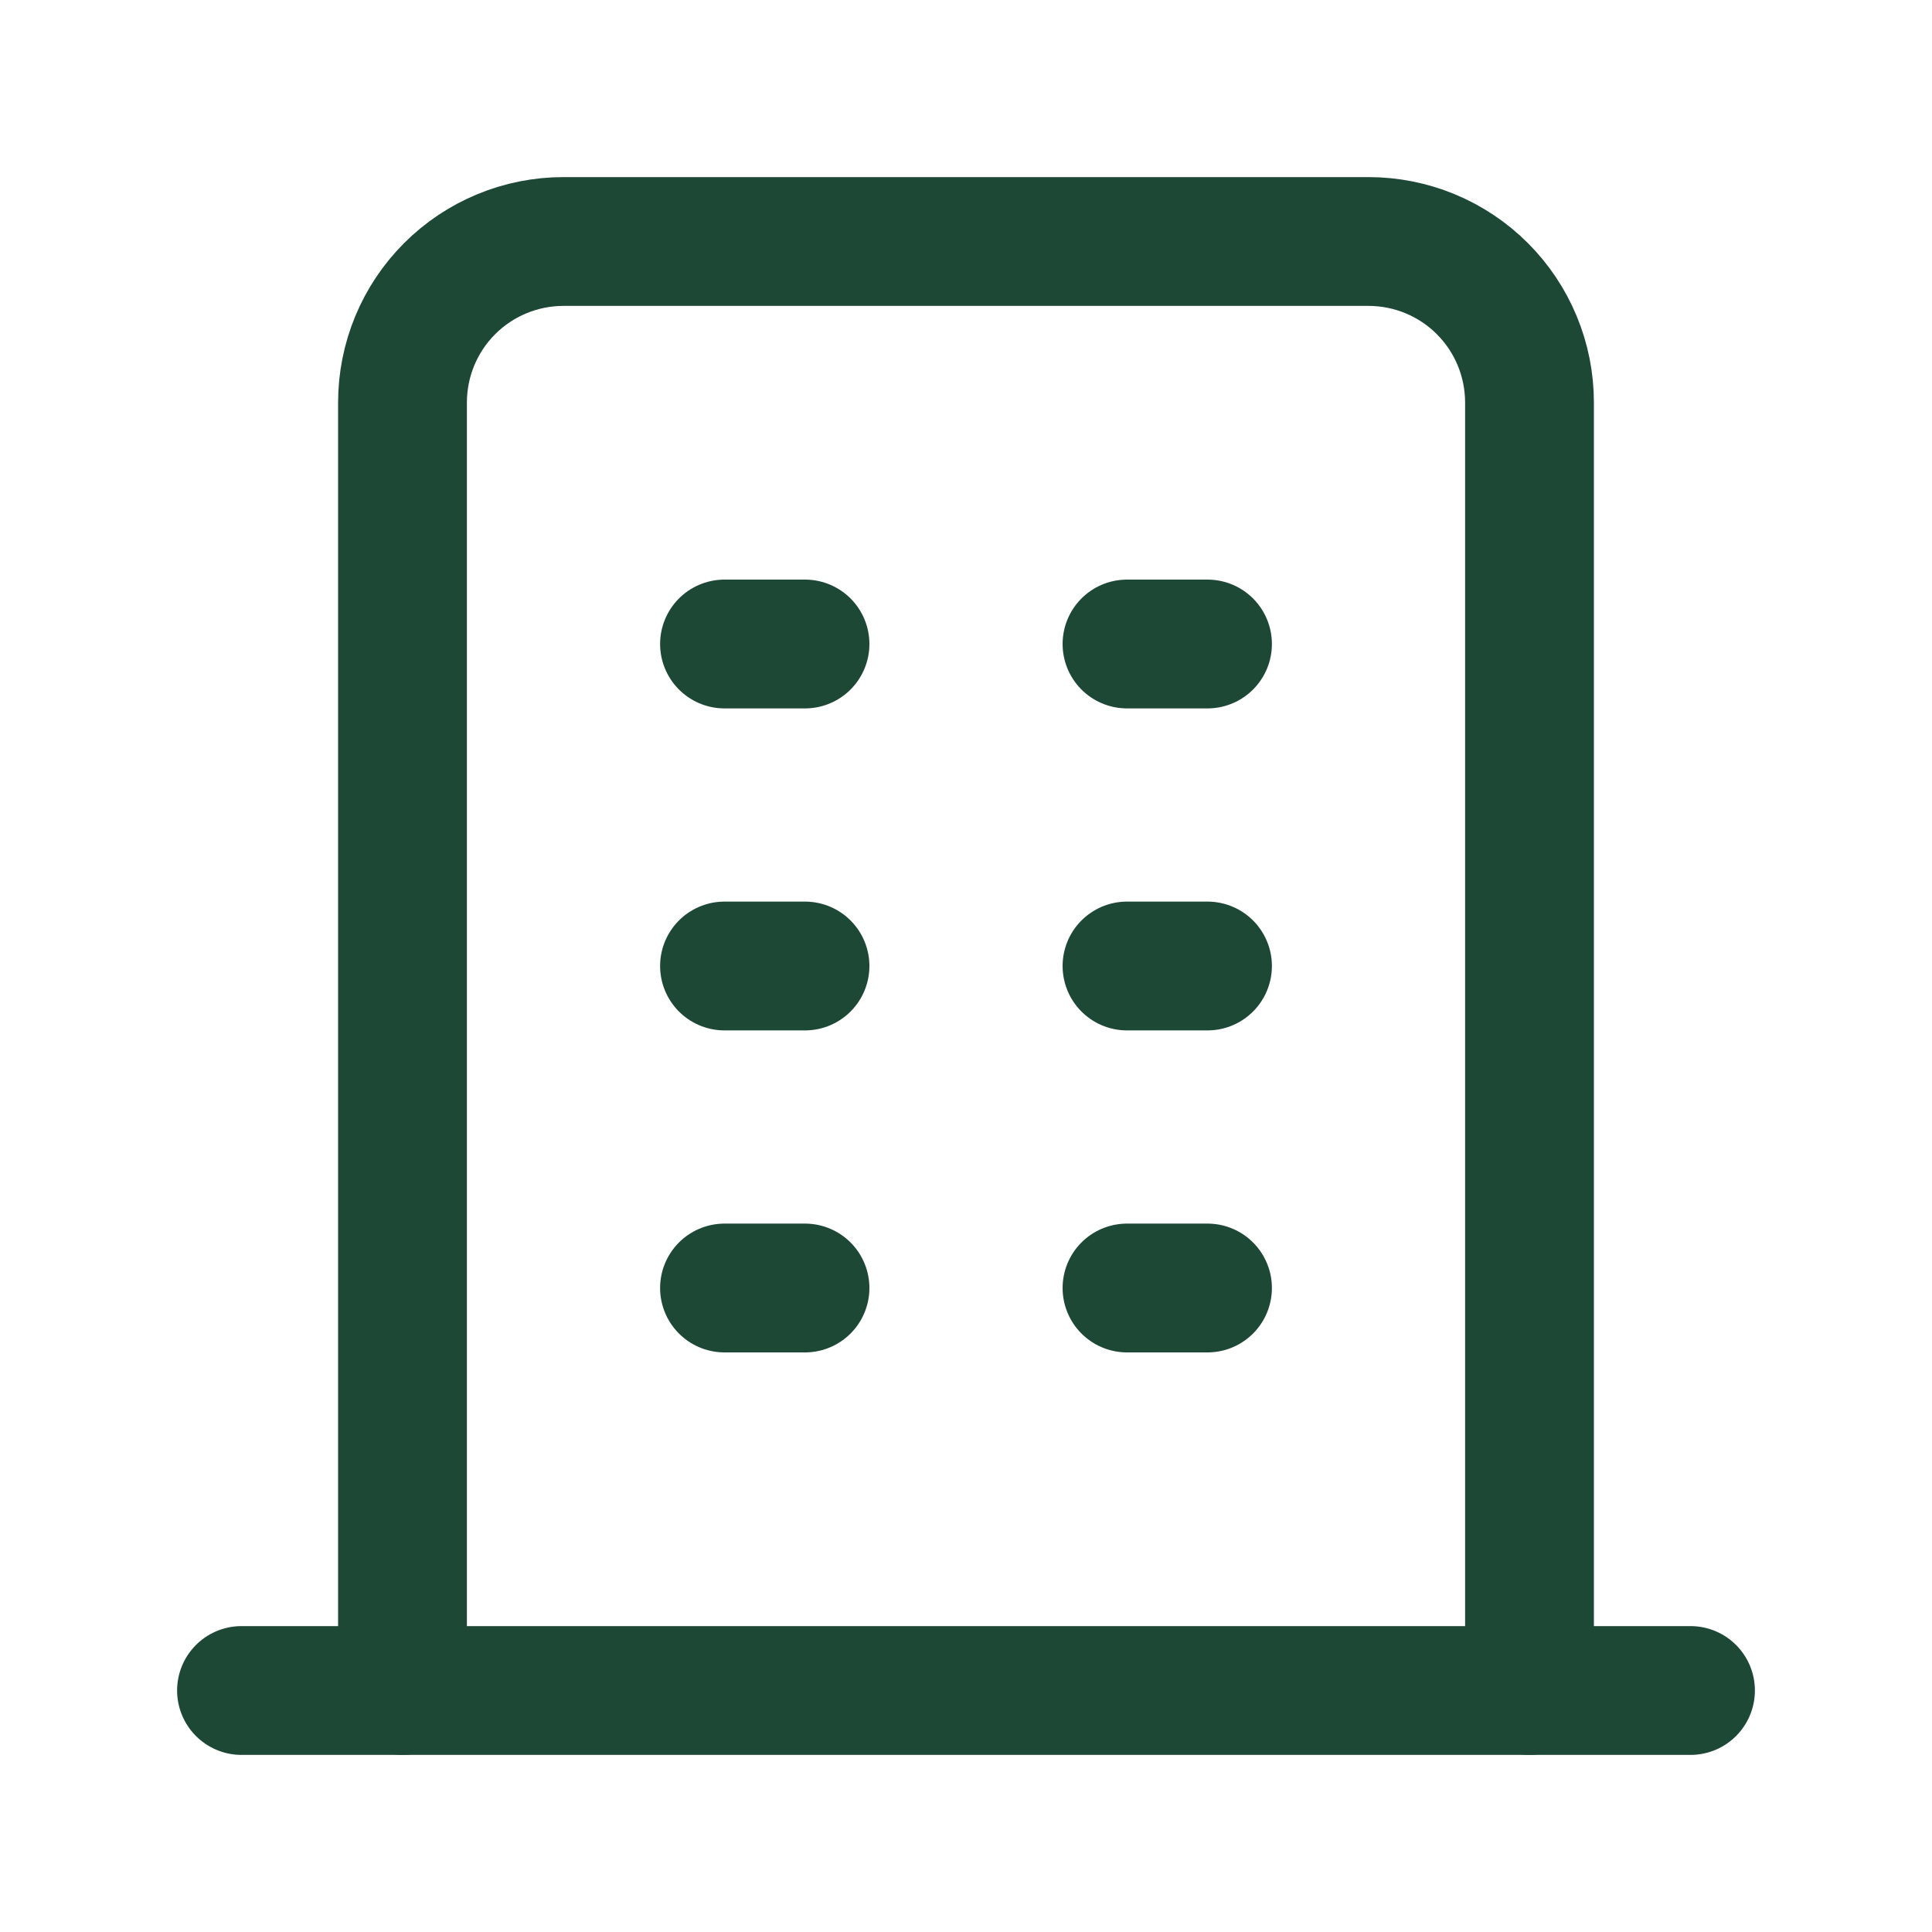 <svg width="30" height="30" viewBox="0 0 30 30" fill="none" xmlns="http://www.w3.org/2000/svg">
<g clip-path="url(#clip0_174_7130)">
<path d="M3.75 26.25H26.25" stroke="#1E4836" stroke-width="2" stroke-linecap="round" stroke-linejoin="round"/>
<path d="M11.25 10H12.5" stroke="#1E4836" stroke-width="2" stroke-linecap="round" stroke-linejoin="round"/>
<path d="M11.25 15H12.5" stroke="#1E4836" stroke-width="2" stroke-linecap="round" stroke-linejoin="round"/>
<path d="M11.25 20H12.5" stroke="#1E4836" stroke-width="2" stroke-linecap="round" stroke-linejoin="round"/>
<path d="M17.5 10H18.75" stroke="#1E4836" stroke-width="2" stroke-linecap="round" stroke-linejoin="round"/>
<path d="M17.5 15H18.75" stroke="#1E4836" stroke-width="2" stroke-linecap="round" stroke-linejoin="round"/>
<path d="M17.5 20H18.75" stroke="#1E4836" stroke-width="2" stroke-linecap="round" stroke-linejoin="round"/>
<path d="M6.25 26.25V6.25C6.25 5.587 6.513 4.951 6.982 4.482C7.451 4.013 8.087 3.75 8.75 3.75H21.25C21.913 3.75 22.549 4.013 23.018 4.482C23.487 4.951 23.75 5.587 23.75 6.25V26.25" stroke="#1E4836" stroke-width="2" stroke-linecap="round" stroke-linejoin="round"/>
</g>
<defs>
<clipPath id="clip0_174_7130">
<rect width="30" height="30" fill="white"/>
</clipPath>
</defs>
</svg>
